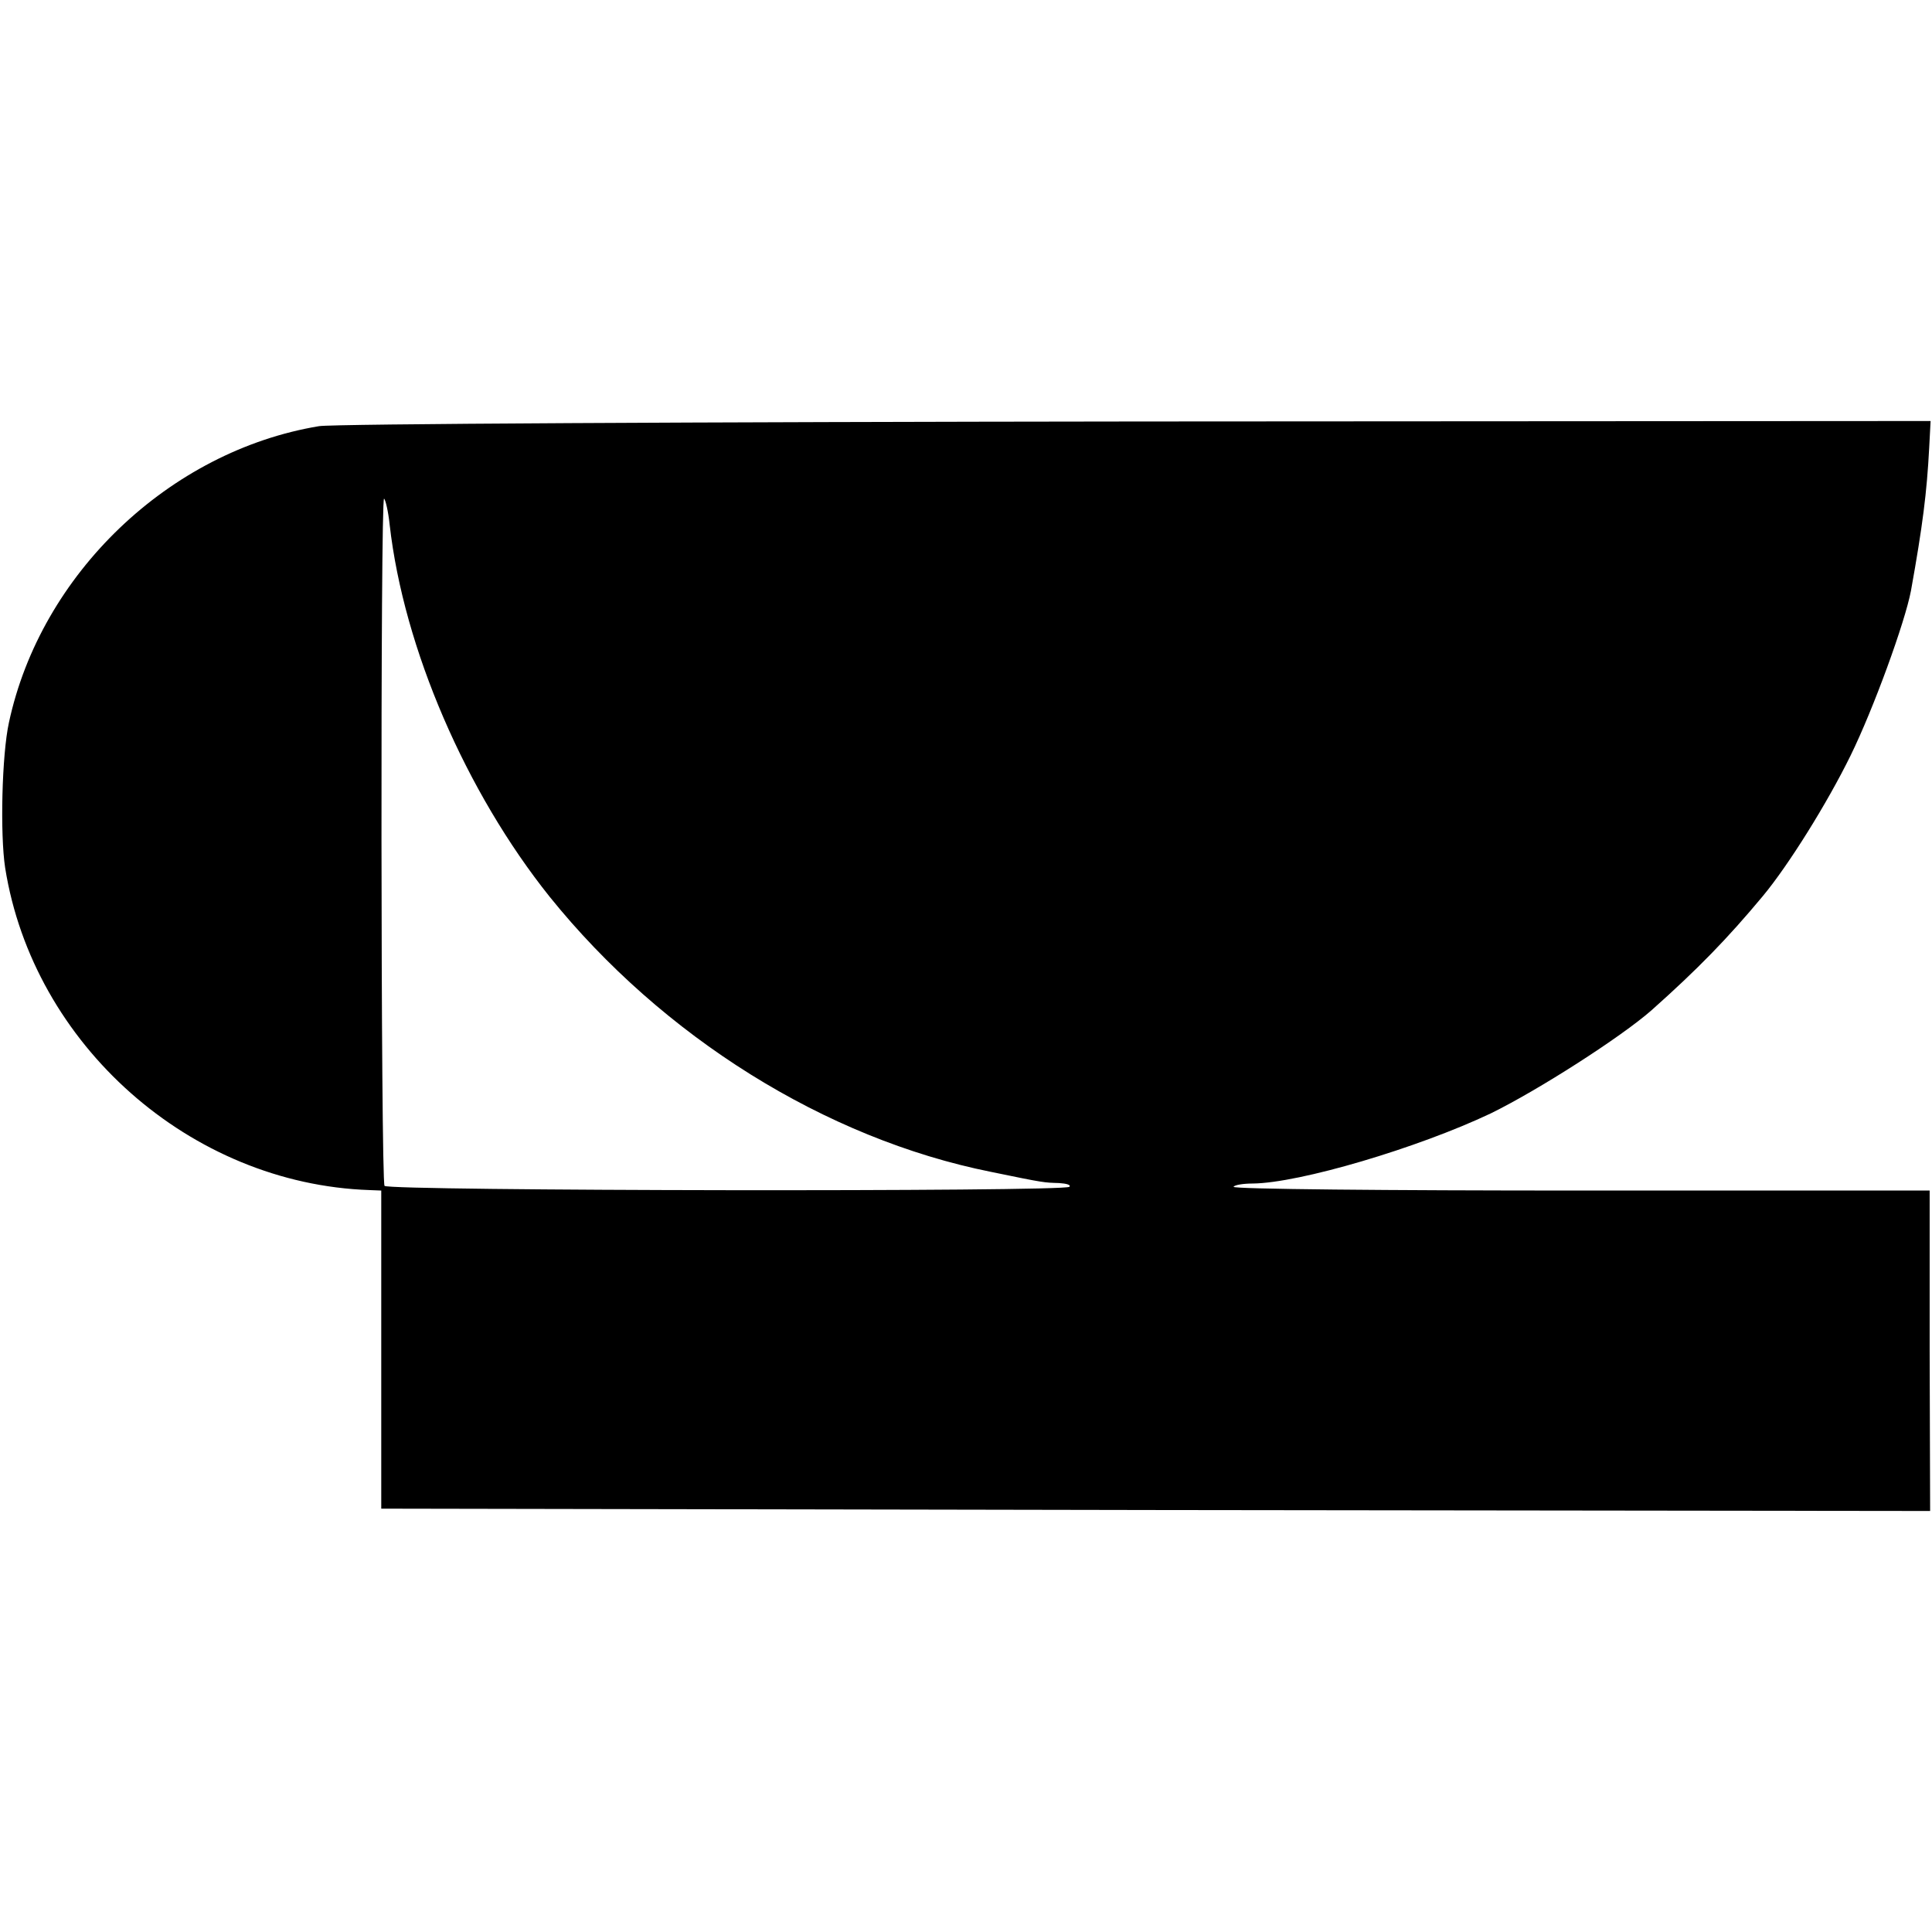 <?xml version="1.0" standalone="no"?>
<!DOCTYPE svg PUBLIC "-//W3C//DTD SVG 20010904//EN"
 "http://www.w3.org/TR/2001/REC-SVG-20010904/DTD/svg10.dtd">
<svg version="1.0" xmlns="http://www.w3.org/2000/svg"
 width="413pt" height="413pt" viewBox="0 0 413 413"
 preserveAspectRatio="xMidYMid meet">
<g transform="translate(0,413) scale(0.1,-0.1)"
fill="#000000" stroke="none">
<path d="M682 3219 c-320 -53 -595 -316 -663 -634 -15 -69 -19 -238 -8 -310
60 -378 396 -676 779 -689 l25 -1 0 -340 0 -340 1656 -3 1655 -2 -1 342 0 343
-747 0 c-410 0 -744 3 -741 8 2 4 21 7 41 7 100 1 353 76 509 150 102 50 278
163 343 220 100 89 163 154 238 244 55 66 138 199 188 301 49 100 116 284 129
352 25 139 34 210 39 306 l3 57 -1696 -1 c-933 -1 -1720 -5 -1749 -10z m151
-211 c30 -264 163 -571 342 -795 241 -299 589 -517 943 -588 116 -24 114 -23
146 -24 16 -1 26 -4 22 -8 -11 -11 -1457 -9 -1464 2 -8 13 -9 1474 -1 1469 3
-2 9 -27 12 -56z"/>
</g>
</svg>
